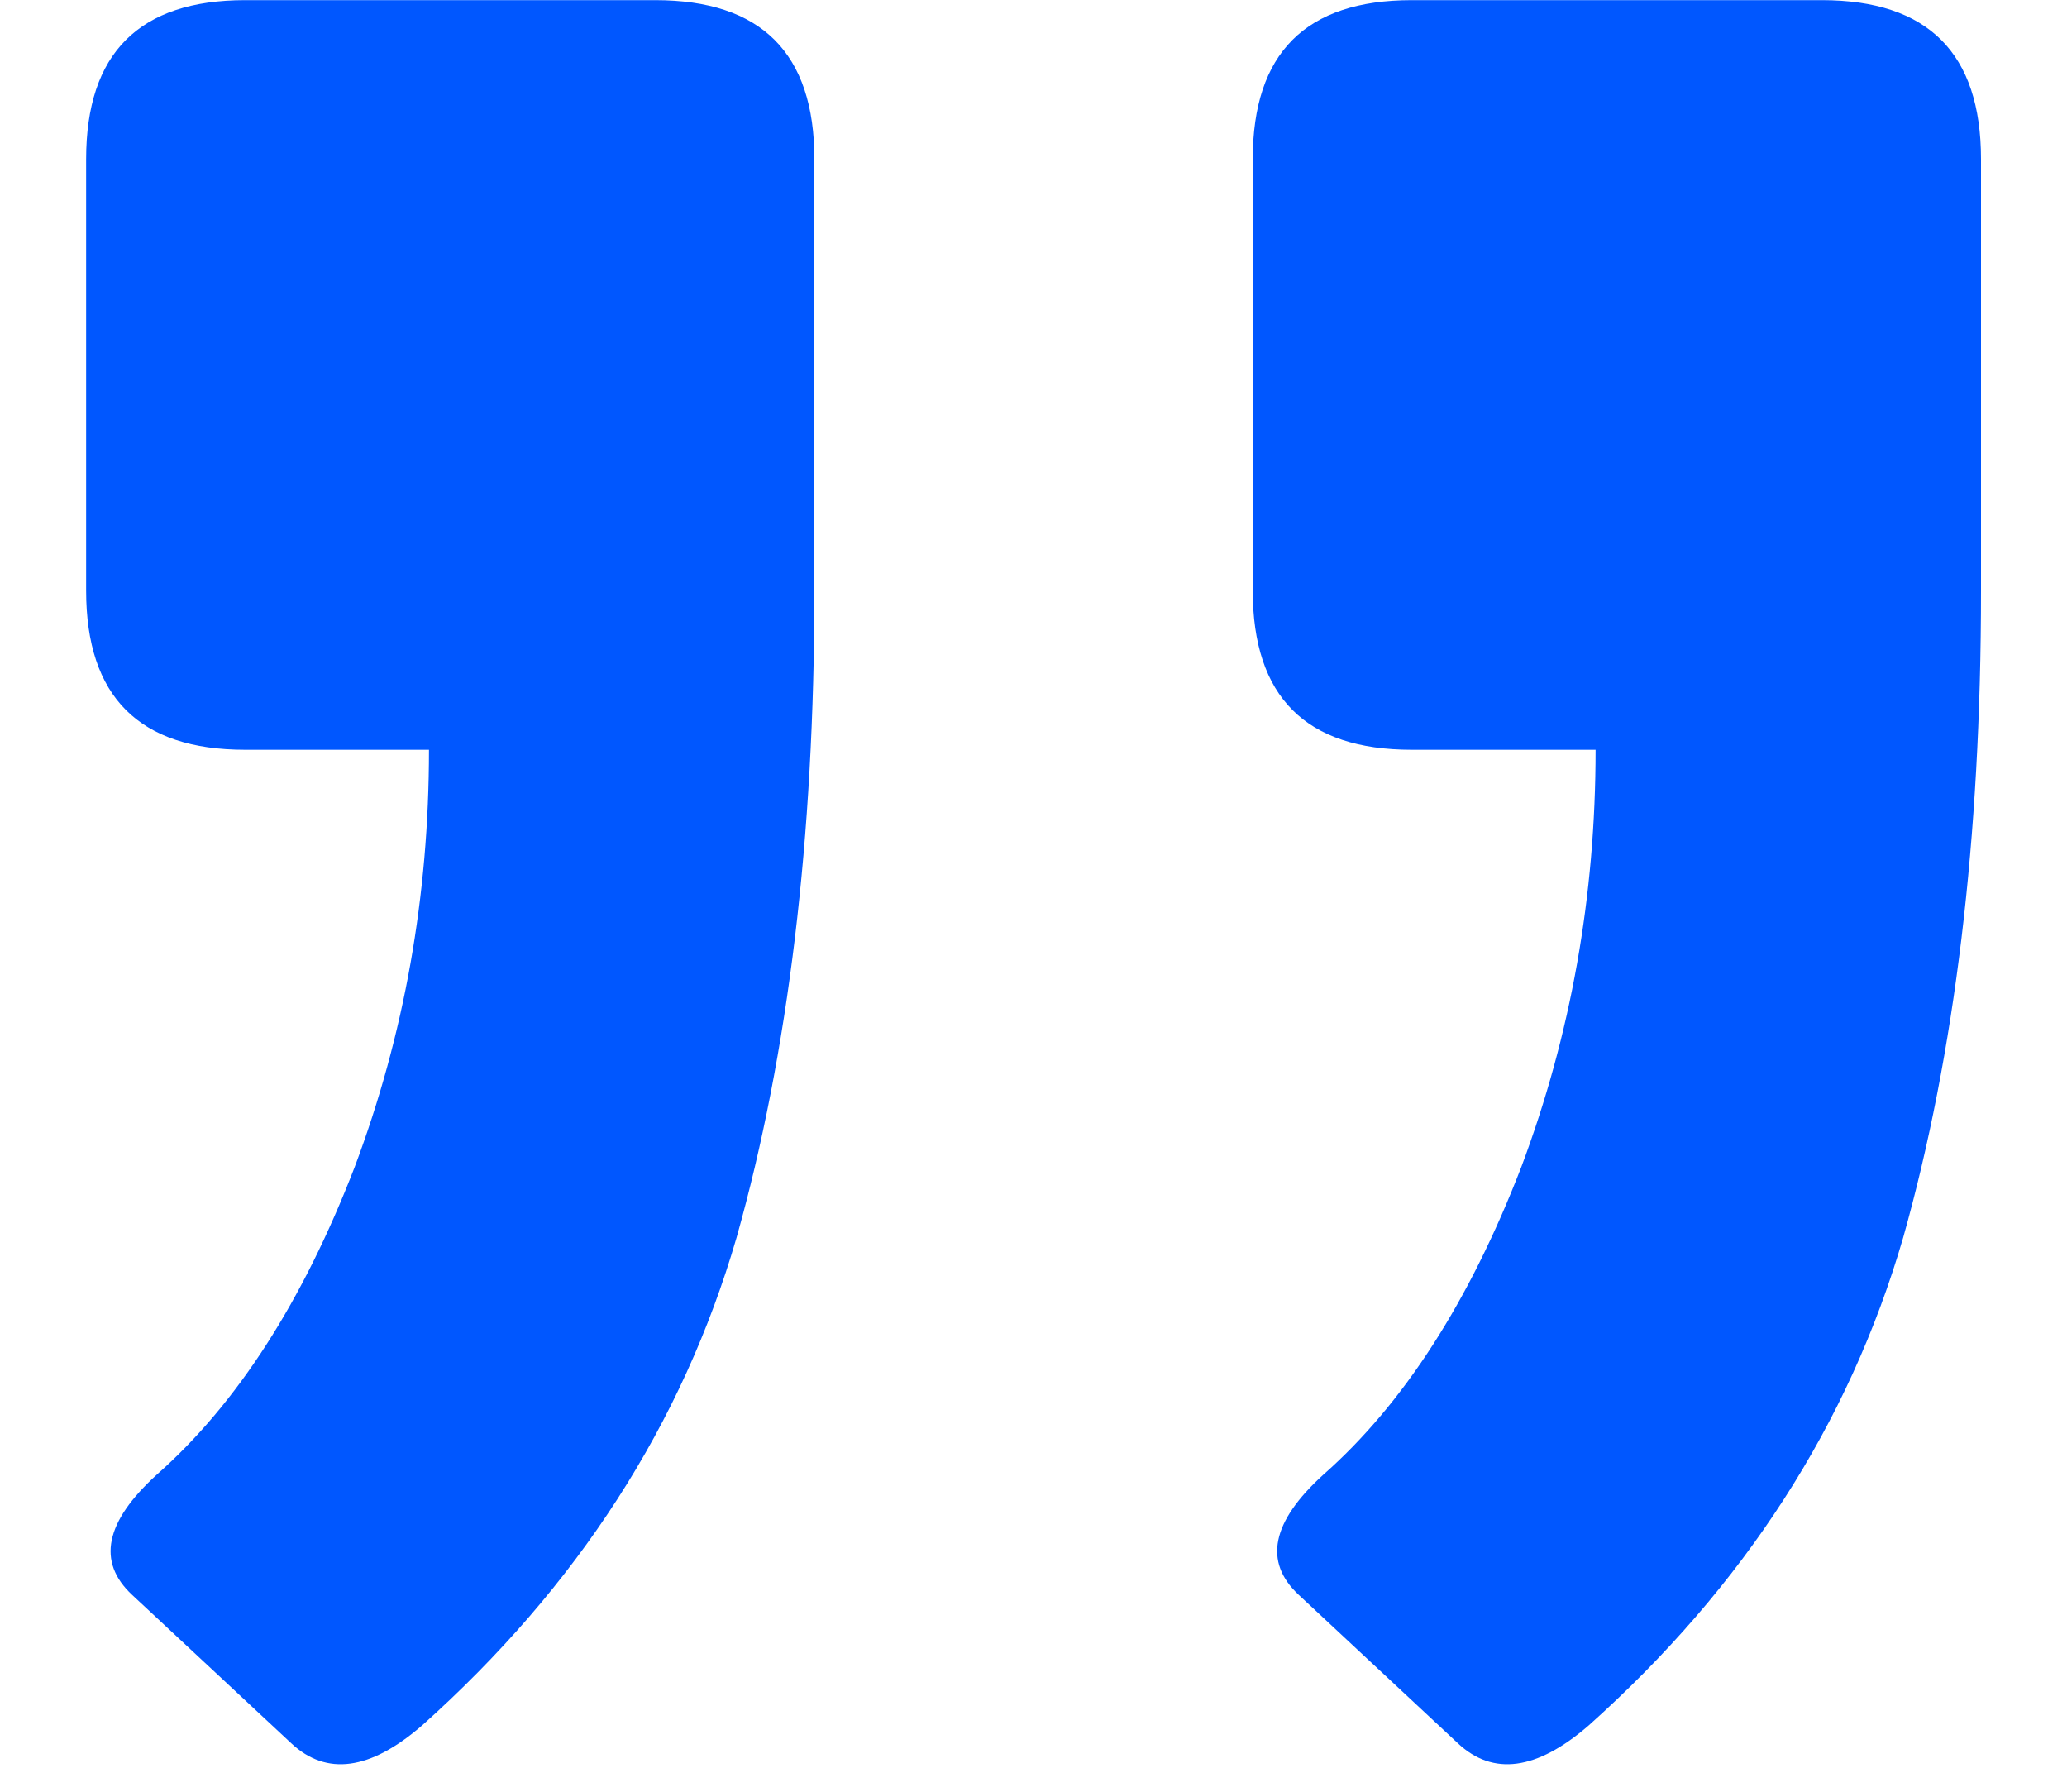 <svg width="15" height="13" viewBox="0 0 15 13" fill="none" xmlns="http://www.w3.org/2000/svg">
<path id="&#226;&#128;&#156;" d="M1.779 5.44C1.01 5.44 0.625 5.055 0.625 4.285V1.155C0.625 0.386 1.01 0.001 1.779 0.001H4.755C5.525 0.001 5.91 0.386 5.91 1.155V4.285C5.91 6.081 5.721 7.646 5.345 8.98C4.952 10.331 4.191 11.511 3.062 12.52C2.686 12.845 2.369 12.888 2.113 12.648L0.958 11.571C0.702 11.332 0.762 11.041 1.138 10.699C1.719 10.186 2.198 9.442 2.574 8.467C2.934 7.509 3.113 6.5 3.113 5.44H1.779ZM10.245 5.44C9.475 5.44 9.091 5.055 9.091 4.285L9.091 1.155C9.091 0.386 9.475 0.001 10.245 0.001H13.221C13.991 0.001 14.376 0.386 14.376 1.155V4.285C14.376 6.081 14.187 7.646 13.811 8.98C13.418 10.331 12.657 11.511 11.528 12.52C11.152 12.845 10.835 12.888 10.579 12.648L9.424 11.571C9.168 11.332 9.227 11.041 9.604 10.699C10.185 10.186 10.664 9.442 11.04 8.467C11.4 7.509 11.579 6.5 11.579 5.44L10.245 5.44Z" fill="#0057FF"/>
</svg>
